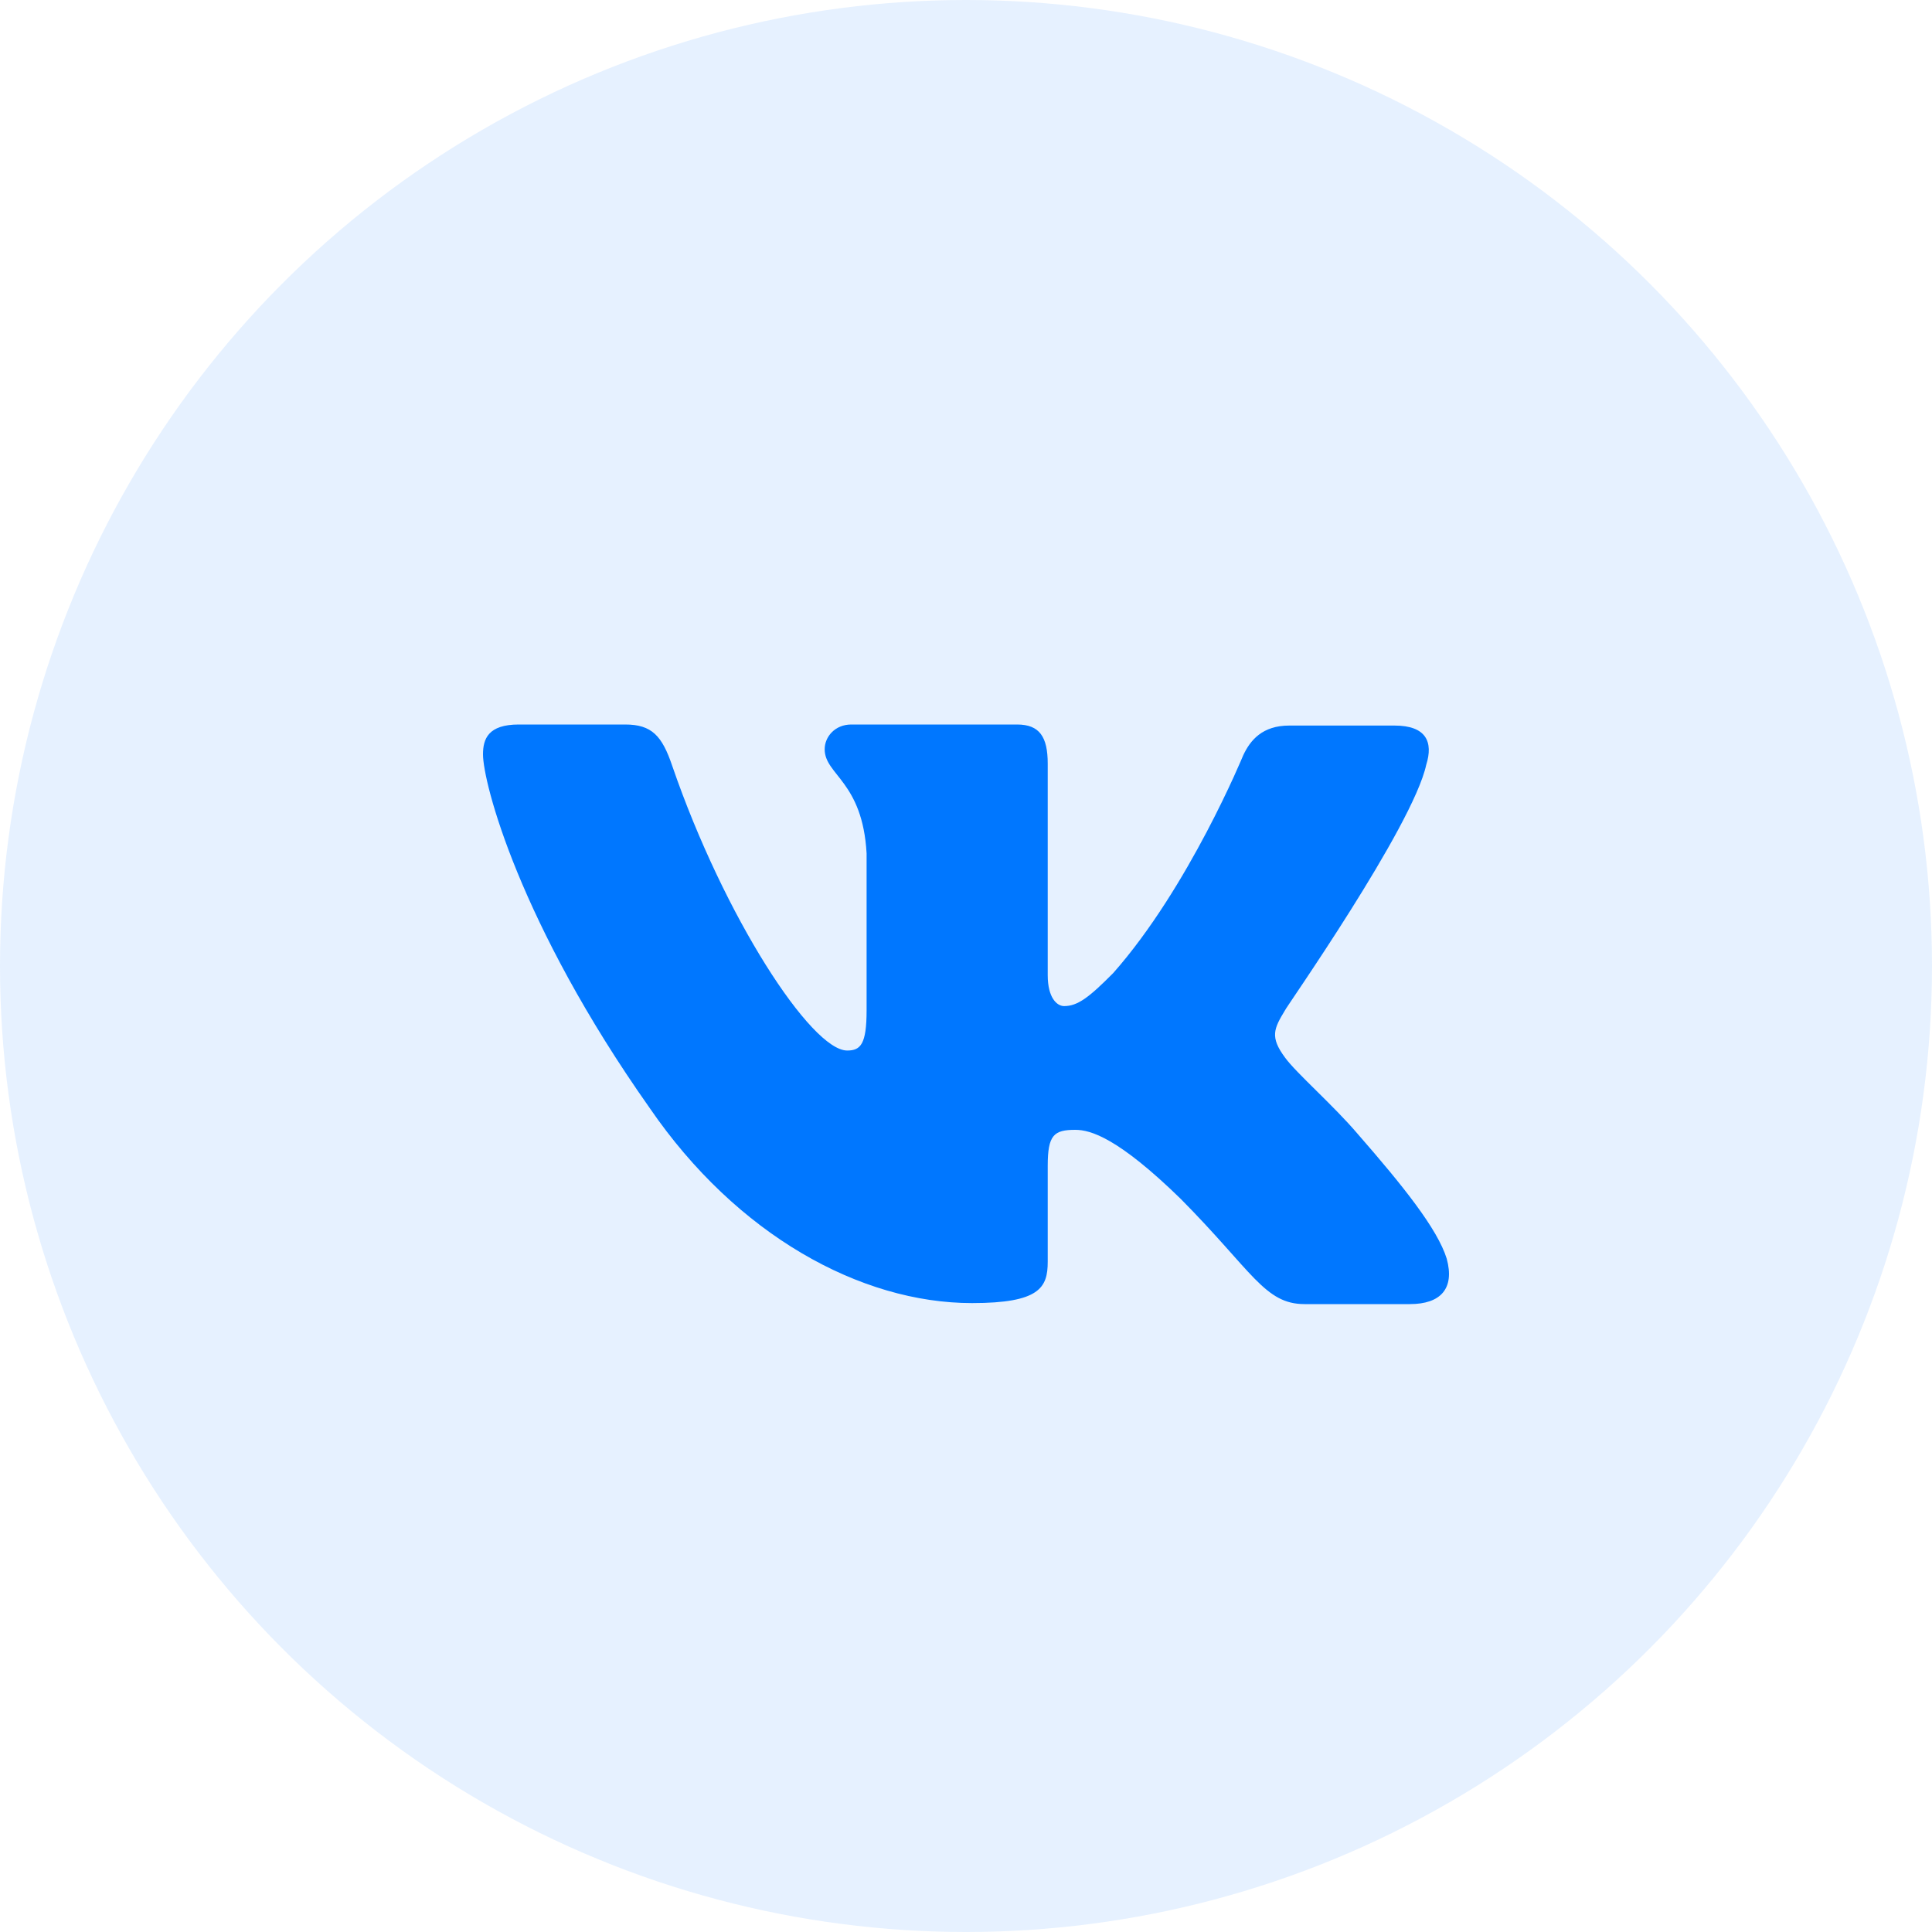 <?xml version="1.0" encoding="UTF-8"?> <svg xmlns="http://www.w3.org/2000/svg" width="40" height="40" viewBox="0 0 40 40" fill="none"> <circle opacity="0.1" cx="20" cy="20" r="20" fill="#0077FF"></circle> <path fill-rule="evenodd" clip-rule="evenodd" d="M29.529 15.833C29.677 15.363 29.529 15.022 28.873 15.022H26.691C26.14 15.022 25.886 15.321 25.738 15.641C25.738 15.641 24.615 18.374 23.048 20.146C22.54 20.659 22.307 20.83 22.031 20.83C21.883 20.83 21.692 20.659 21.692 20.189V15.811C21.692 15.256 21.523 15 21.057 15H17.625C17.286 15 17.074 15.256 17.074 15.512C17.074 16.046 17.858 16.175 17.942 17.669V20.917C17.942 21.621 17.817 21.75 17.54 21.75C16.799 21.75 14.998 18.995 13.918 15.857C13.708 15.235 13.495 15 12.944 15H10.741C10.106 15 10 15.299 10 15.619C10 16.196 10.741 19.1 13.453 22.943C15.253 25.568 17.816 26.979 20.125 26.979C21.523 26.979 21.692 26.658 21.692 26.125V24.139C21.692 23.498 21.819 23.392 22.264 23.392C22.582 23.392 23.154 23.562 24.446 24.822C25.928 26.317 26.183 27 27.009 27H29.19C29.826 27 30.122 26.68 29.953 26.06C29.762 25.441 29.042 24.545 28.11 23.477C27.602 22.88 26.839 22.218 26.606 21.897C26.289 21.47 26.373 21.299 26.606 20.915C26.585 20.915 29.254 17.114 29.529 15.832" fill="#0077FF"></path> </svg> 